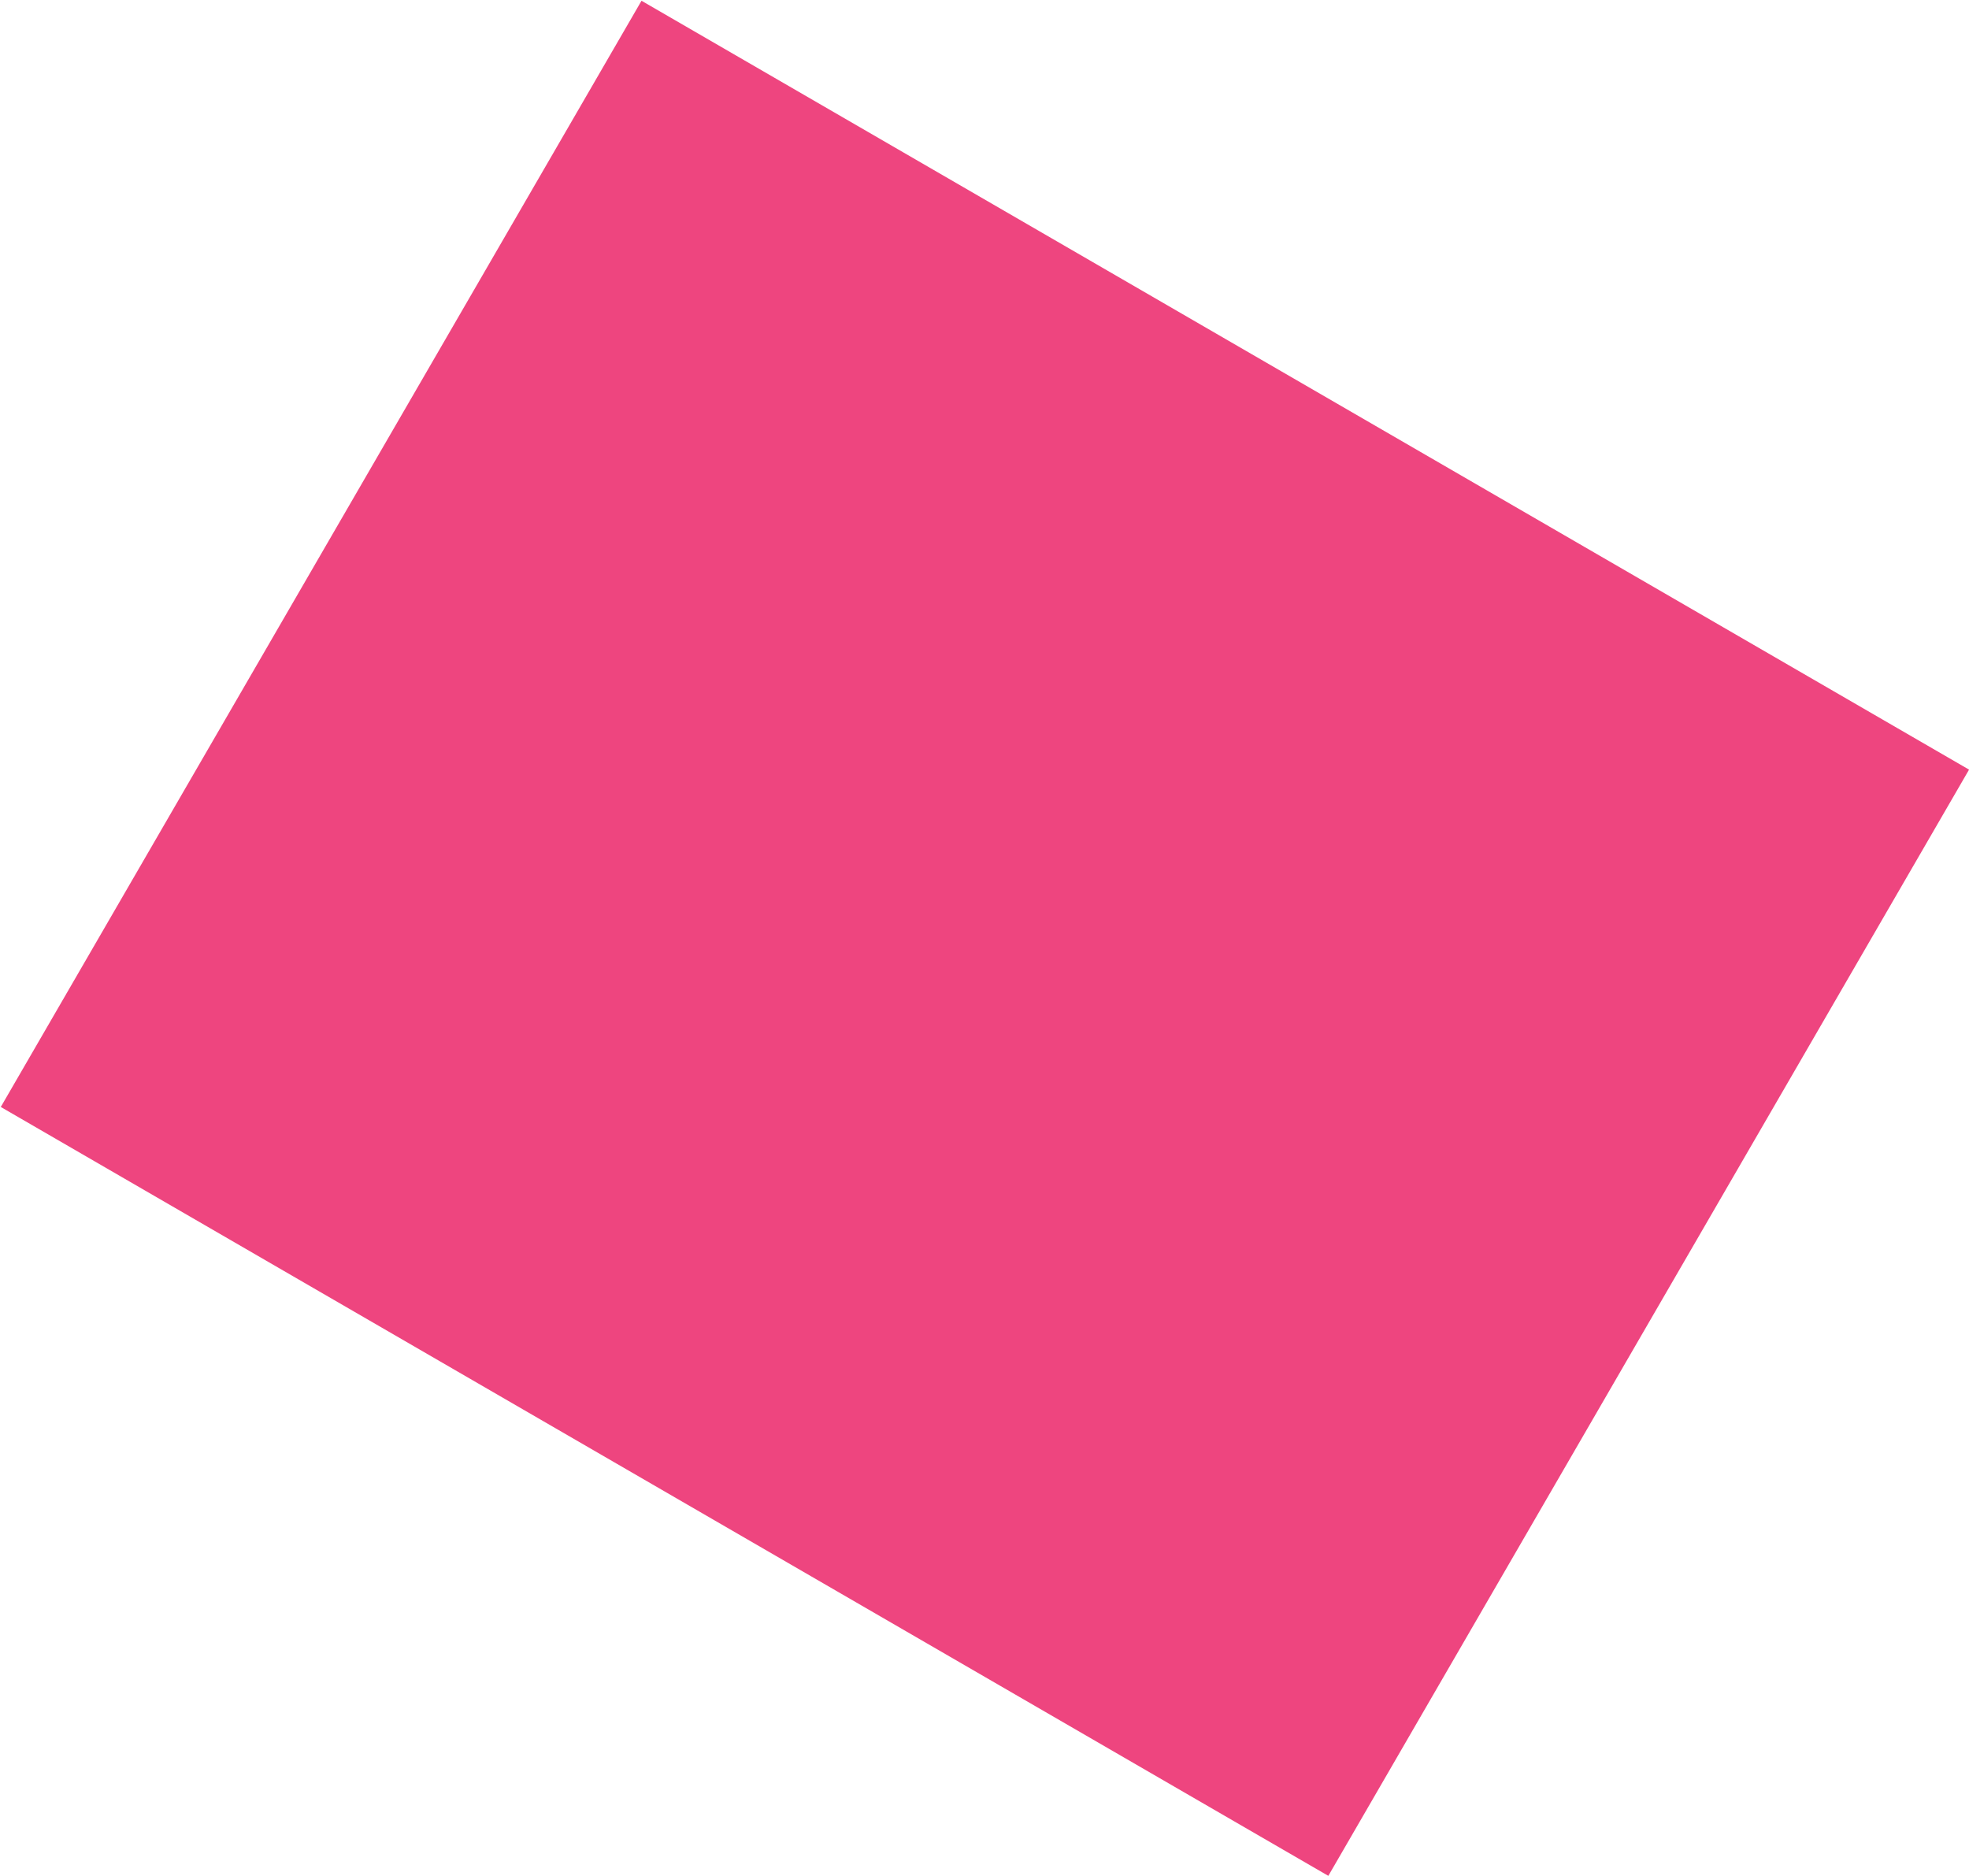 <?xml version="1.0" encoding="utf-8"?>
<!-- Generator: Adobe Illustrator 15.1.0, SVG Export Plug-In . SVG Version: 6.00 Build 0)  -->
<!DOCTYPE svg PUBLIC "-//W3C//DTD SVG 1.1//EN" "http://www.w3.org/Graphics/SVG/1.1/DTD/svg11.dtd">
<svg version="1.1" id="Layer_1" xmlns="http://www.w3.org/2000/svg" xmlns:xlink="http://www.w3.org/1999/xlink" x="0px" y="0px"
	 width="168.947px" height="160.951px" viewBox="0 0 168.947 160.951" enable-background="new 0 0 168.947 160.951"
	 xml:space="preserve">
<rect x="18.632" y="25.609" transform="matrix(-0.865 -0.501 0.501 -0.865 117.262 192.446)" fill="#EE457F" width="131.686" height="109.734"/>
</svg>
